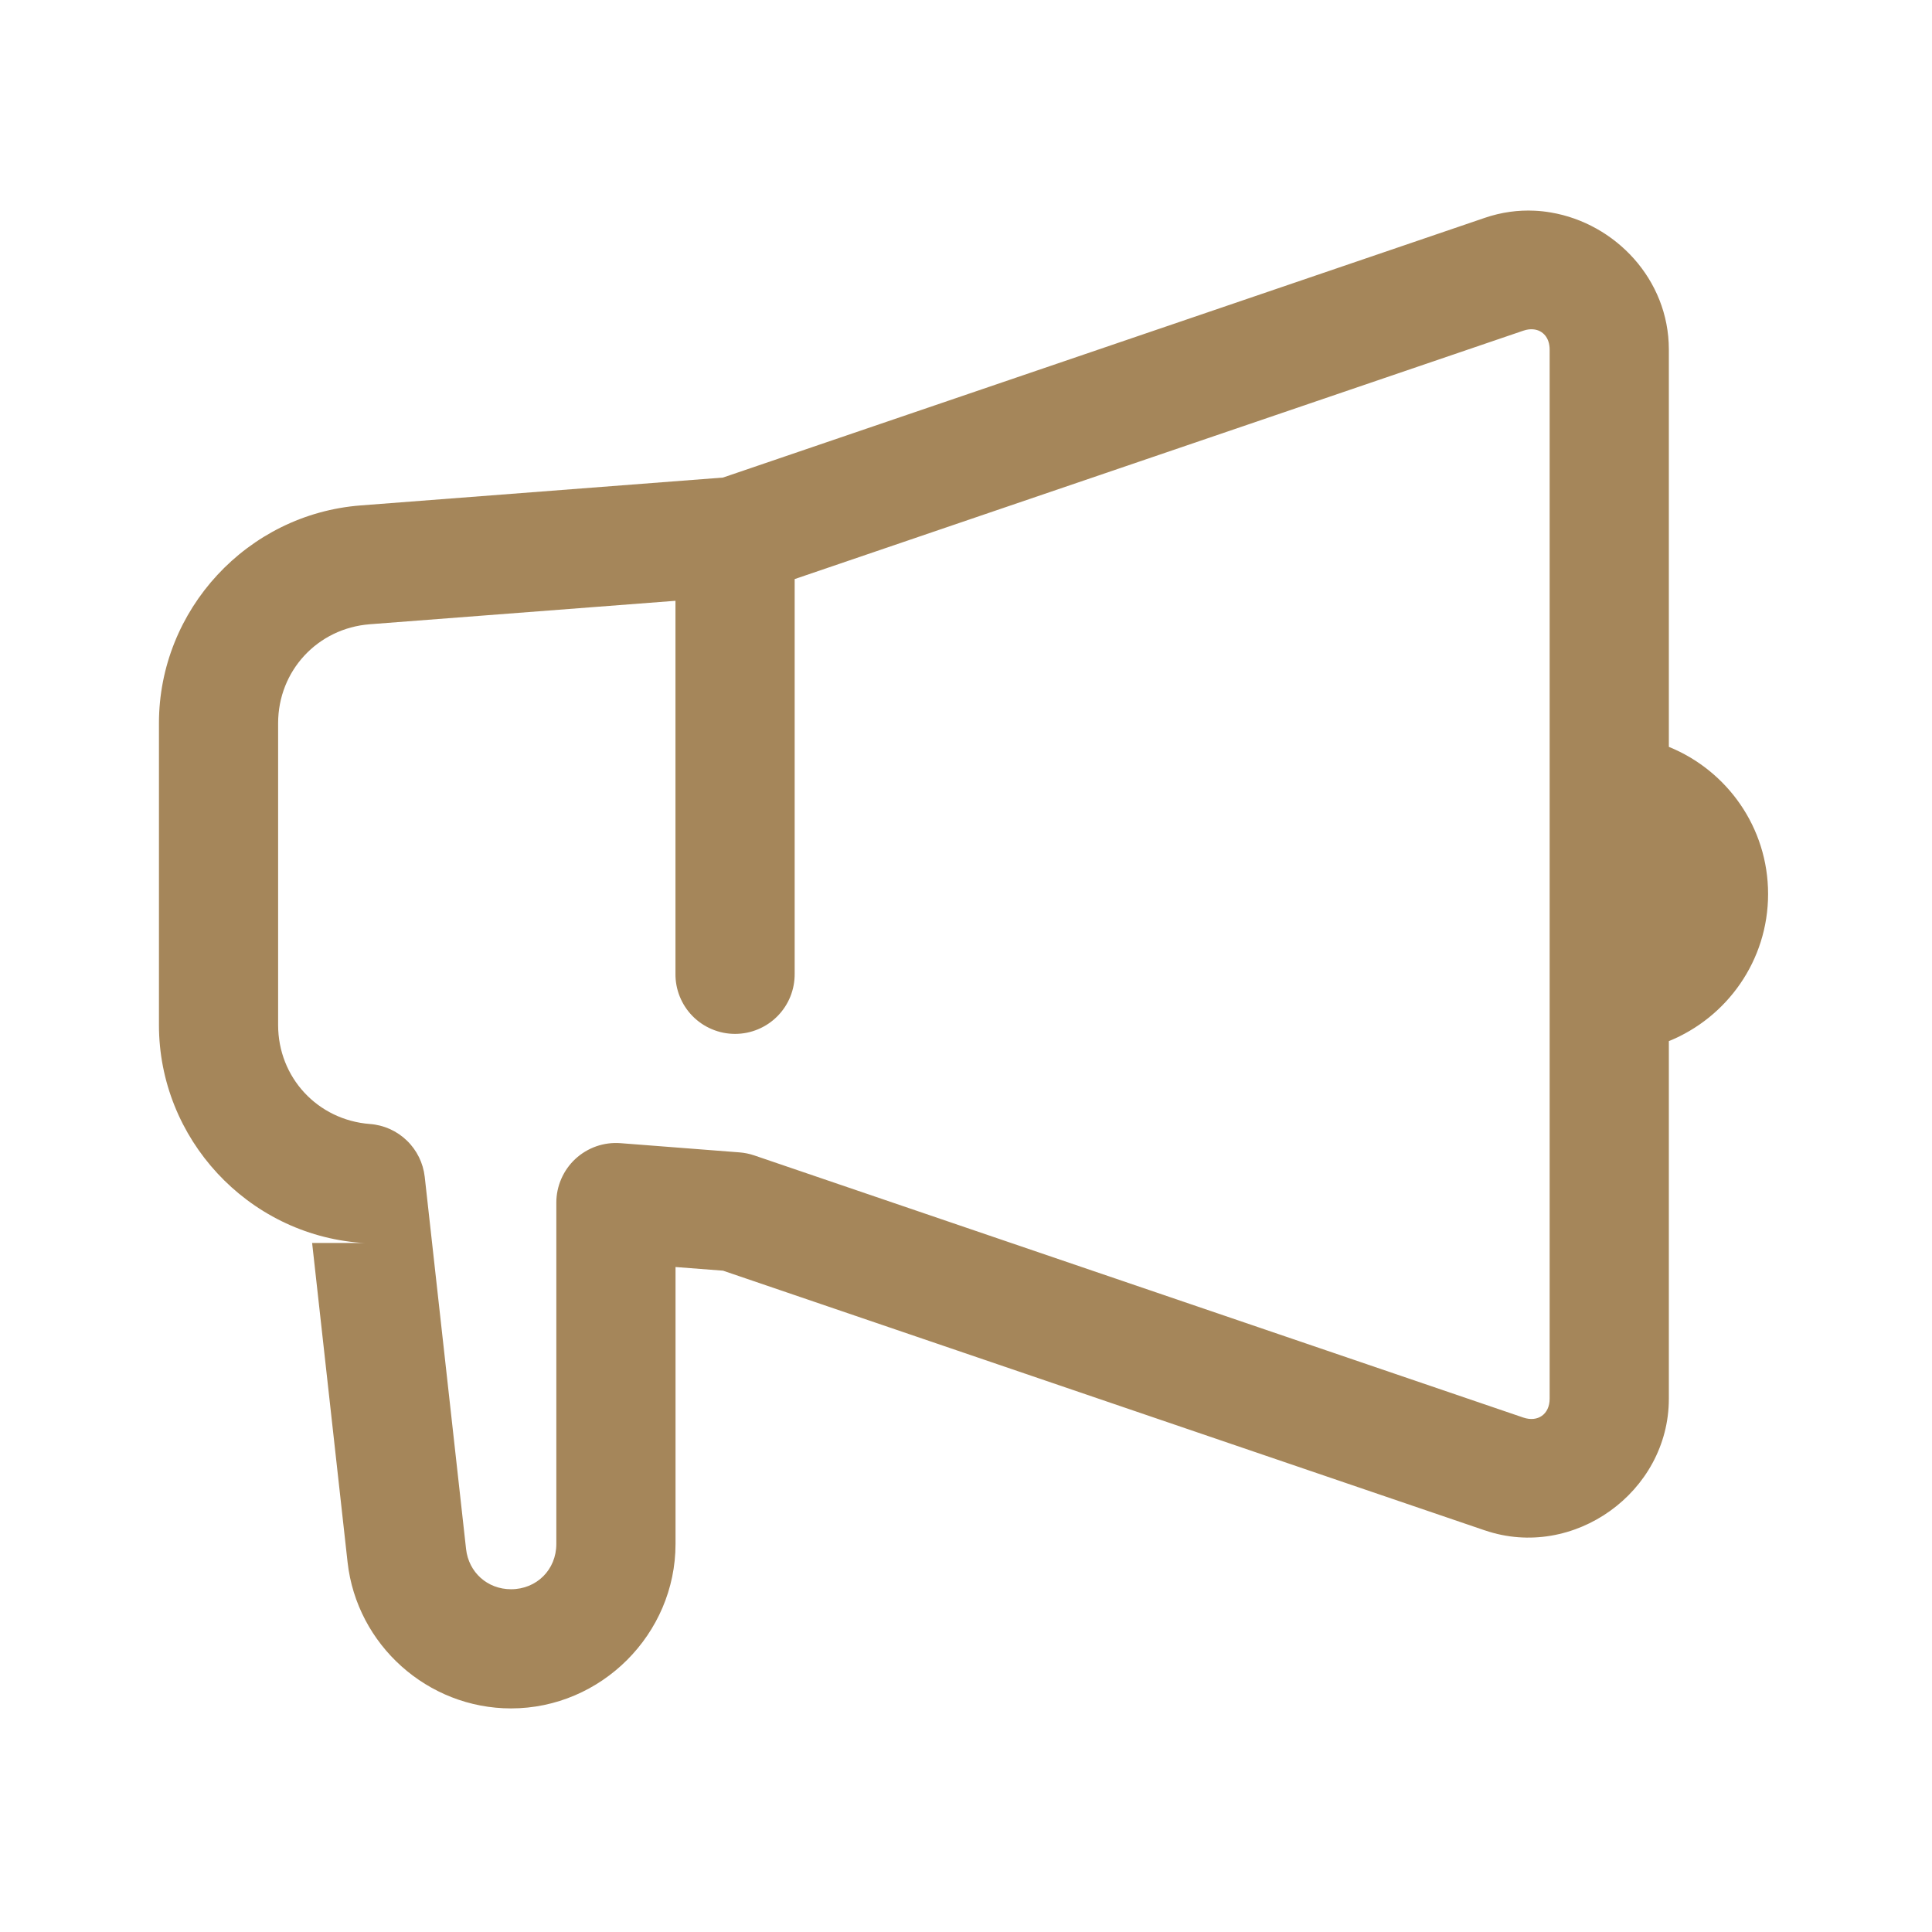 <svg width="63" height="63" viewBox="0 0 63 63" fill="none" xmlns="http://www.w3.org/2000/svg">
<path d="M50.044 6.871C49.509 6.845 48.96 6.918 48.419 7.103L23.574 15.573L11.762 16.481C8.067 16.765 5.183 19.879 5.183 23.585V33.423C5.183 37.129 8.067 40.243 11.762 40.526C11.812 40.53 11.861 40.532 11.911 40.532H10.178L11.334 50.942C11.635 53.641 13.948 55.709 16.664 55.709C19.602 55.709 22.028 53.286 22.028 50.347V41.316L23.577 41.435L48.419 49.904H48.422C51.308 50.888 54.419 48.66 54.419 45.61V33.95C56.315 33.179 57.655 31.324 57.655 29.152C57.655 26.979 56.315 25.124 54.419 24.354V11.395V11.393C54.417 9.105 52.665 7.282 50.572 6.929C50.398 6.899 50.222 6.879 50.044 6.871ZM50.008 10.74C50.316 10.772 50.532 11.02 50.532 11.398V45.61C50.532 46.113 50.149 46.387 49.674 46.225L24.597 37.677C24.442 37.624 24.281 37.591 24.119 37.578L20.232 37.277C19.965 37.257 19.697 37.292 19.444 37.38C19.191 37.469 18.96 37.608 18.763 37.79C18.567 37.972 18.411 38.193 18.304 38.438C18.197 38.683 18.141 38.948 18.141 39.216V50.347C18.141 51.184 17.5 51.823 16.664 51.823C15.895 51.823 15.283 51.273 15.198 50.512L13.85 38.376C13.799 37.925 13.593 37.505 13.266 37.191C12.94 36.876 12.513 36.685 12.061 36.652C10.355 36.521 9.069 35.134 9.069 33.423V23.585C9.069 21.874 10.355 20.487 12.061 20.356L22.026 19.591V31.743C22.022 32.001 22.07 32.256 22.166 32.495C22.262 32.734 22.404 32.952 22.585 33.135C22.766 33.319 22.981 33.464 23.219 33.563C23.457 33.663 23.712 33.714 23.969 33.714C24.227 33.714 24.482 33.663 24.719 33.563C24.957 33.464 25.172 33.319 25.353 33.135C25.534 32.952 25.677 32.734 25.773 32.495C25.869 32.256 25.916 32.001 25.913 31.743V18.883L49.674 10.783C49.793 10.742 49.906 10.729 50.008 10.74Z" fill="#A5865A"/>
</svg>
